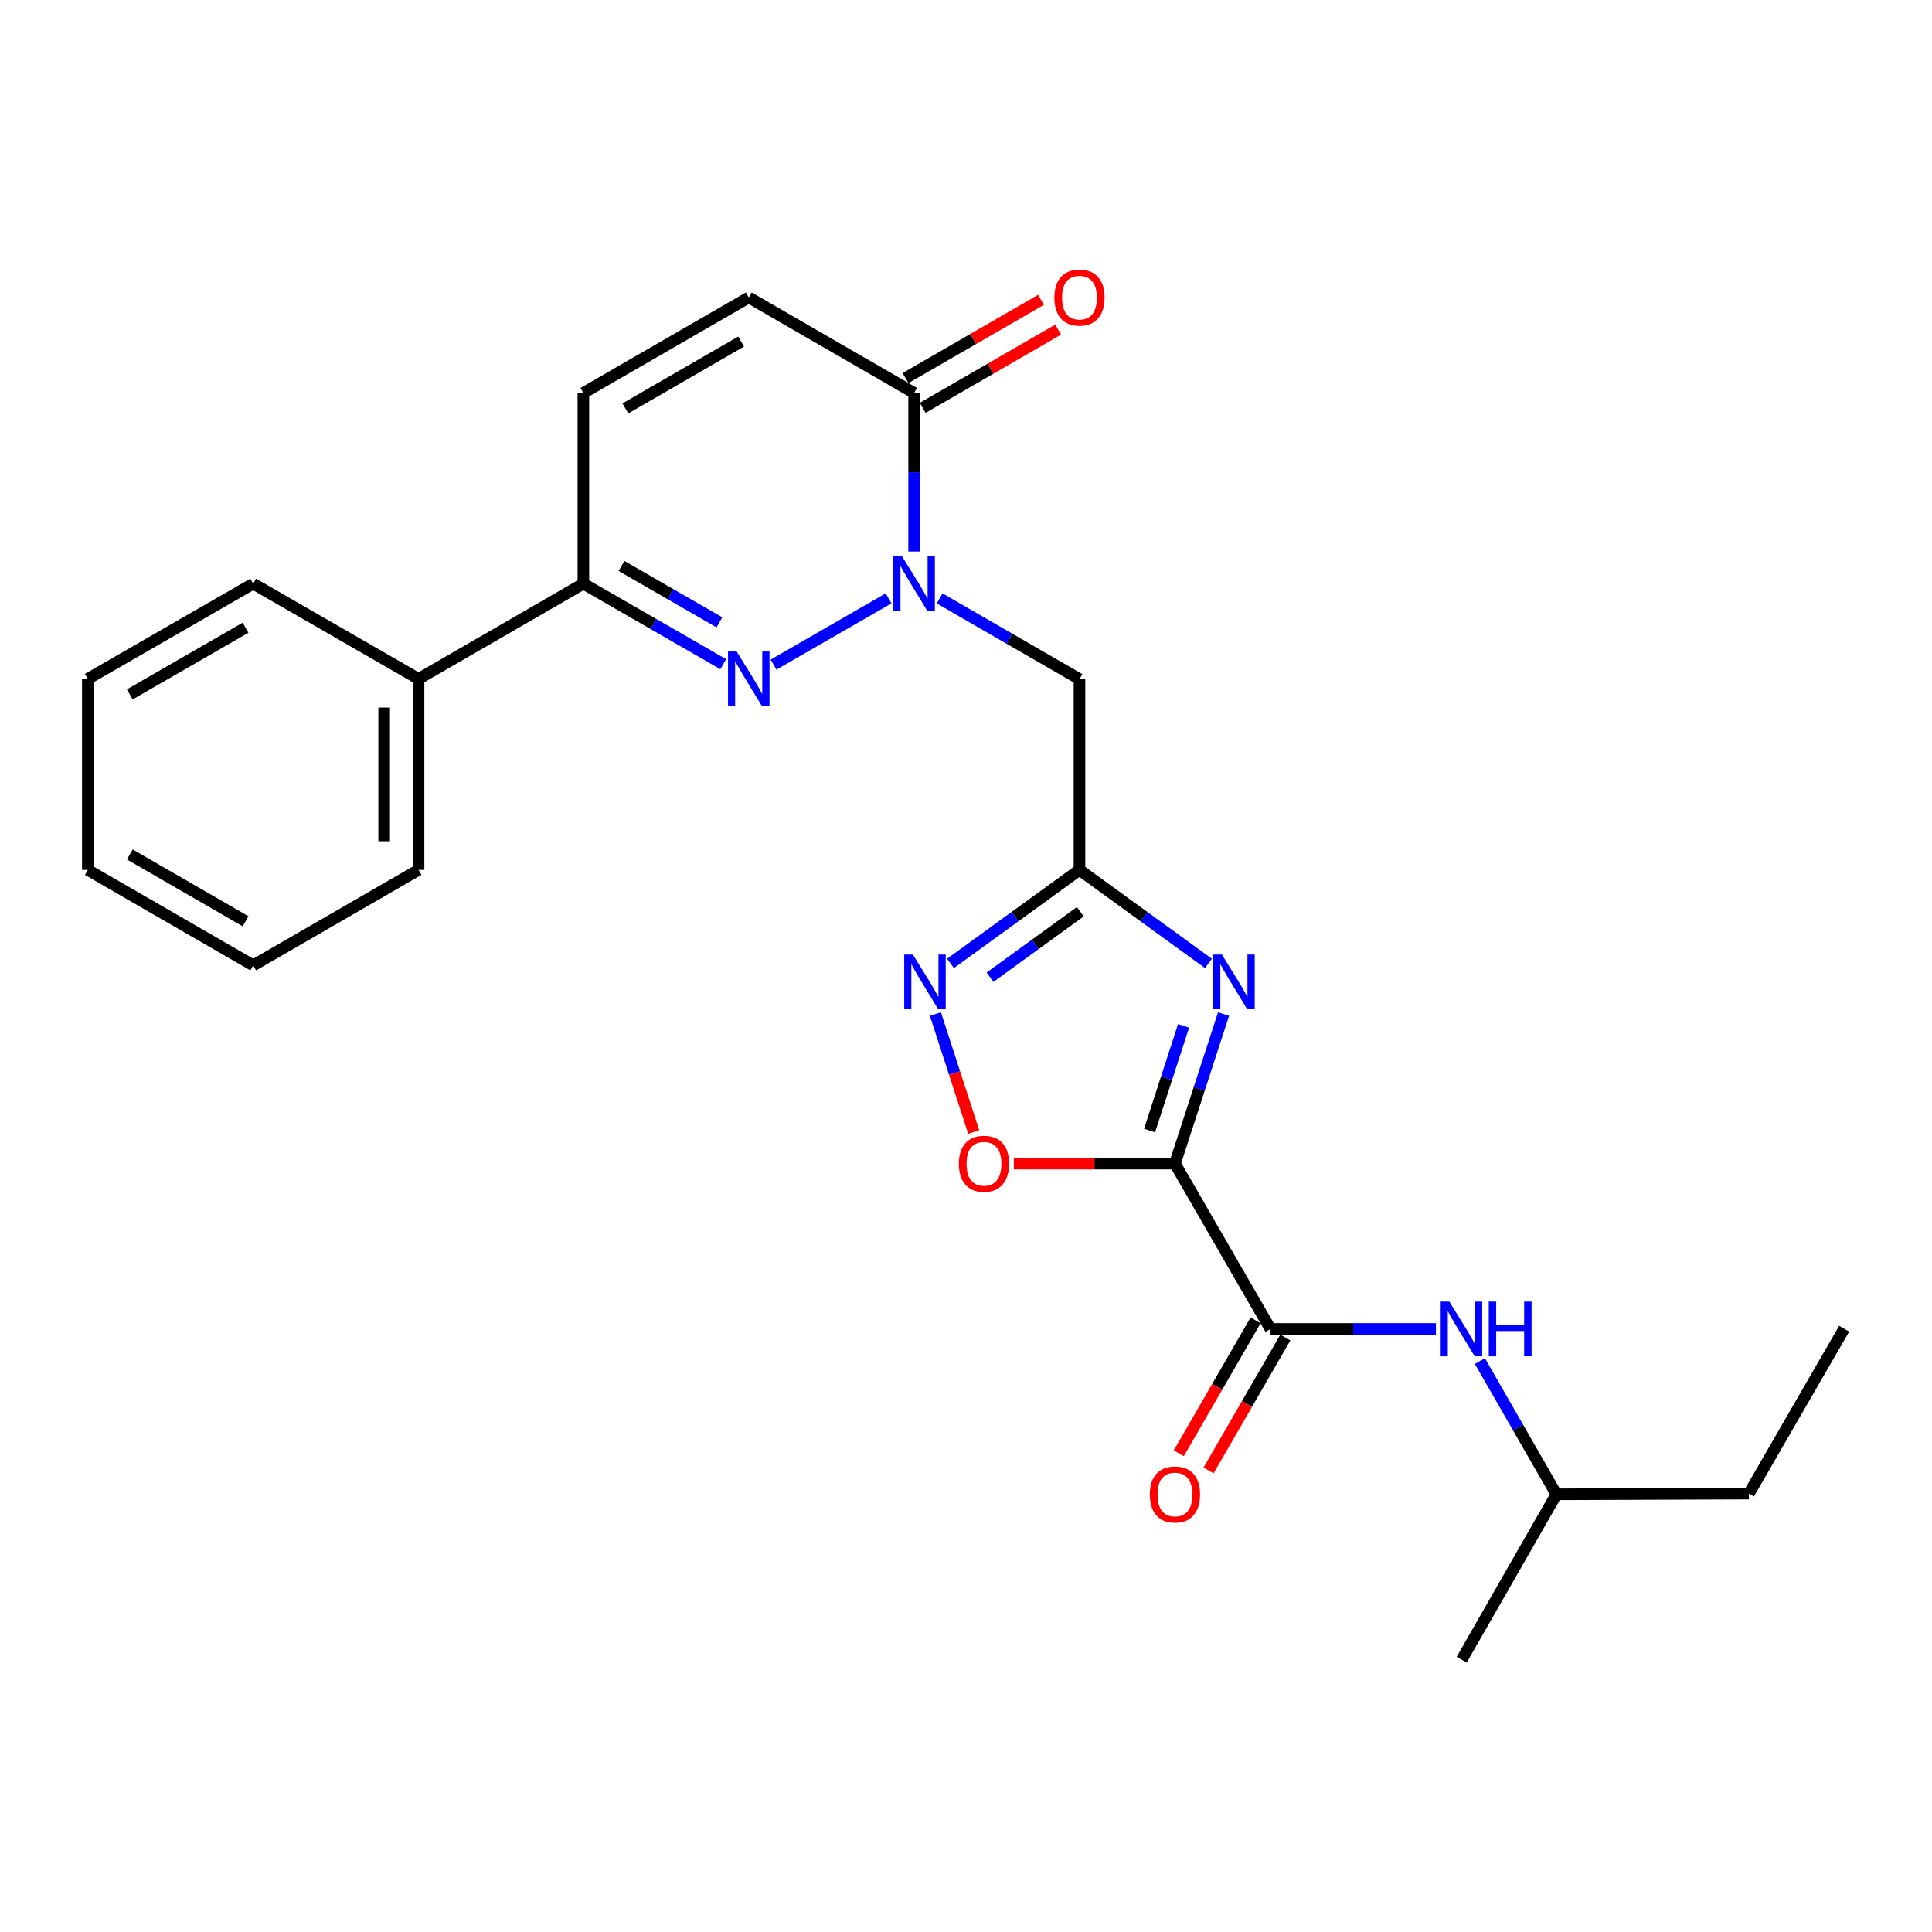 <?xml version='1.0' encoding='iso-8859-1'?>
<svg version='1.1' baseProfile='full'
              xmlns='http://www.w3.org/2000/svg'
                      xmlns:rdkit='http://www.rdkit.org/xml'
                      xmlns:xlink='http://www.w3.org/1999/xlink'
                  xml:space='preserve'
width='1000px' height='1000px' viewBox='0 0 1000 1000'>
<!-- END OF HEADER -->
<rect style='opacity:1.0;fill:#FFFFFF;stroke:none' width='1000' height='1000' x='0' y='0'> </rect>
<path class='bond-0' d='M 608.15,602.278 L 620.724,563.574' style='fill:none;fill-rule:evenodd;stroke:#000000;stroke-width:6px;stroke-linecap:butt;stroke-linejoin:miter;stroke-opacity:1' />
<path class='bond-0' d='M 620.724,563.574 L 633.299,524.87' style='fill:none;fill-rule:evenodd;stroke:#0000FF;stroke-width:6px;stroke-linecap:butt;stroke-linejoin:miter;stroke-opacity:1' />
<path class='bond-0' d='M 595.006,585.171 L 603.809,558.078' style='fill:none;fill-rule:evenodd;stroke:#000000;stroke-width:6px;stroke-linecap:butt;stroke-linejoin:miter;stroke-opacity:1' />
<path class='bond-0' d='M 603.809,558.078 L 612.611,530.986' style='fill:none;fill-rule:evenodd;stroke:#0000FF;stroke-width:6px;stroke-linecap:butt;stroke-linejoin:miter;stroke-opacity:1' />
<path class='bond-4' d='M 608.15,602.278 L 657.586,687.869' style='fill:none;fill-rule:evenodd;stroke:#000000;stroke-width:6px;stroke-linecap:butt;stroke-linejoin:miter;stroke-opacity:1' />
<path class='bond-7' d='M 608.15,602.278 L 566.464,602.278' style='fill:none;fill-rule:evenodd;stroke:#000000;stroke-width:6px;stroke-linecap:butt;stroke-linejoin:miter;stroke-opacity:1' />
<path class='bond-7' d='M 566.464,602.278 L 524.779,602.278' style='fill:none;fill-rule:evenodd;stroke:#FF0000;stroke-width:6px;stroke-linecap:butt;stroke-linejoin:miter;stroke-opacity:1' />
<path class='bond-3' d='M 625.493,498.661 L 592.113,474.458' style='fill:none;fill-rule:evenodd;stroke:#0000FF;stroke-width:6px;stroke-linecap:butt;stroke-linejoin:miter;stroke-opacity:1' />
<path class='bond-3' d='M 592.113,474.458 L 558.734,450.255' style='fill:none;fill-rule:evenodd;stroke:#000000;stroke-width:6px;stroke-linecap:butt;stroke-linejoin:miter;stroke-opacity:1' />
<path class='bond-1' d='M 486.354,309.725 L 522.544,330.624' style='fill:none;fill-rule:evenodd;stroke:#0000FF;stroke-width:6px;stroke-linecap:butt;stroke-linejoin:miter;stroke-opacity:1' />
<path class='bond-1' d='M 522.544,330.624 L 558.734,351.522' style='fill:none;fill-rule:evenodd;stroke:#000000;stroke-width:6px;stroke-linecap:butt;stroke-linejoin:miter;stroke-opacity:1' />
<path class='bond-2' d='M 459.934,309.705 L 400.39,344.005' style='fill:none;fill-rule:evenodd;stroke:#0000FF;stroke-width:6px;stroke-linecap:butt;stroke-linejoin:miter;stroke-opacity:1' />
<path class='bond-8' d='M 473.143,285.469 L 473.143,244.436' style='fill:none;fill-rule:evenodd;stroke:#0000FF;stroke-width:6px;stroke-linecap:butt;stroke-linejoin:miter;stroke-opacity:1' />
<path class='bond-8' d='M 473.143,244.436 L 473.143,203.403' style='fill:none;fill-rule:evenodd;stroke:#000000;stroke-width:6px;stroke-linecap:butt;stroke-linejoin:miter;stroke-opacity:1' />
<path class='bond-9' d='M 374.352,343.787 L 338.151,322.942' style='fill:none;fill-rule:evenodd;stroke:#0000FF;stroke-width:6px;stroke-linecap:butt;stroke-linejoin:miter;stroke-opacity:1' />
<path class='bond-9' d='M 338.151,322.942 L 301.951,302.097' style='fill:none;fill-rule:evenodd;stroke:#000000;stroke-width:6px;stroke-linecap:butt;stroke-linejoin:miter;stroke-opacity:1' />
<path class='bond-9' d='M 372.367,322.12 L 347.027,307.529' style='fill:none;fill-rule:evenodd;stroke:#0000FF;stroke-width:6px;stroke-linecap:butt;stroke-linejoin:miter;stroke-opacity:1' />
<path class='bond-9' d='M 347.027,307.529 L 321.687,292.937' style='fill:none;fill-rule:evenodd;stroke:#000000;stroke-width:6px;stroke-linecap:butt;stroke-linejoin:miter;stroke-opacity:1' />
<path class='bond-6' d='M 558.734,450.255 L 558.734,351.522' style='fill:none;fill-rule:evenodd;stroke:#000000;stroke-width:6px;stroke-linecap:butt;stroke-linejoin:miter;stroke-opacity:1' />
<path class='bond-25' d='M 558.734,450.255 L 525.354,474.458' style='fill:none;fill-rule:evenodd;stroke:#000000;stroke-width:6px;stroke-linecap:butt;stroke-linejoin:miter;stroke-opacity:1' />
<path class='bond-25' d='M 525.354,474.458 L 491.975,498.661' style='fill:none;fill-rule:evenodd;stroke:#0000FF;stroke-width:6px;stroke-linecap:butt;stroke-linejoin:miter;stroke-opacity:1' />
<path class='bond-25' d='M 559.161,471.916 L 535.795,488.857' style='fill:none;fill-rule:evenodd;stroke:#000000;stroke-width:6px;stroke-linecap:butt;stroke-linejoin:miter;stroke-opacity:1' />
<path class='bond-25' d='M 535.795,488.857 L 512.429,505.799' style='fill:none;fill-rule:evenodd;stroke:#0000FF;stroke-width:6px;stroke-linecap:butt;stroke-linejoin:miter;stroke-opacity:1' />
<path class='bond-12' d='M 657.586,687.869 L 700.406,687.869' style='fill:none;fill-rule:evenodd;stroke:#000000;stroke-width:6px;stroke-linecap:butt;stroke-linejoin:miter;stroke-opacity:1' />
<path class='bond-12' d='M 700.406,687.869 L 743.226,687.869' style='fill:none;fill-rule:evenodd;stroke:#0000FF;stroke-width:6px;stroke-linecap:butt;stroke-linejoin:miter;stroke-opacity:1' />
<path class='bond-13' d='M 649.885,683.421 L 630.017,717.816' style='fill:none;fill-rule:evenodd;stroke:#000000;stroke-width:6px;stroke-linecap:butt;stroke-linejoin:miter;stroke-opacity:1' />
<path class='bond-13' d='M 630.017,717.816 L 610.148,752.211' style='fill:none;fill-rule:evenodd;stroke:#FF0000;stroke-width:6px;stroke-linecap:butt;stroke-linejoin:miter;stroke-opacity:1' />
<path class='bond-13' d='M 665.286,692.317 L 645.418,726.712' style='fill:none;fill-rule:evenodd;stroke:#000000;stroke-width:6px;stroke-linecap:butt;stroke-linejoin:miter;stroke-opacity:1' />
<path class='bond-13' d='M 645.418,726.712 L 625.55,761.107' style='fill:none;fill-rule:evenodd;stroke:#FF0000;stroke-width:6px;stroke-linecap:butt;stroke-linejoin:miter;stroke-opacity:1' />
<path class='bond-5' d='M 484.167,524.87 L 494.082,555.397' style='fill:none;fill-rule:evenodd;stroke:#0000FF;stroke-width:6px;stroke-linecap:butt;stroke-linejoin:miter;stroke-opacity:1' />
<path class='bond-5' d='M 494.082,555.397 L 503.996,585.923' style='fill:none;fill-rule:evenodd;stroke:#FF0000;stroke-width:6px;stroke-linecap:butt;stroke-linejoin:miter;stroke-opacity:1' />
<path class='bond-10' d='M 473.143,203.403 L 387.562,153.967' style='fill:none;fill-rule:evenodd;stroke:#000000;stroke-width:6px;stroke-linecap:butt;stroke-linejoin:miter;stroke-opacity:1' />
<path class='bond-14' d='M 477.591,211.104 L 512.651,190.854' style='fill:none;fill-rule:evenodd;stroke:#000000;stroke-width:6px;stroke-linecap:butt;stroke-linejoin:miter;stroke-opacity:1' />
<path class='bond-14' d='M 512.651,190.854 L 547.711,170.604' style='fill:none;fill-rule:evenodd;stroke:#FF0000;stroke-width:6px;stroke-linecap:butt;stroke-linejoin:miter;stroke-opacity:1' />
<path class='bond-14' d='M 468.695,195.702 L 503.755,175.452' style='fill:none;fill-rule:evenodd;stroke:#000000;stroke-width:6px;stroke-linecap:butt;stroke-linejoin:miter;stroke-opacity:1' />
<path class='bond-14' d='M 503.755,175.452 L 538.815,155.202' style='fill:none;fill-rule:evenodd;stroke:#FF0000;stroke-width:6px;stroke-linecap:butt;stroke-linejoin:miter;stroke-opacity:1' />
<path class='bond-15' d='M 301.951,302.097 L 216.637,351.394' style='fill:none;fill-rule:evenodd;stroke:#000000;stroke-width:6px;stroke-linecap:butt;stroke-linejoin:miter;stroke-opacity:1' />
<path class='bond-26' d='M 301.951,302.097 L 301.951,203.403' style='fill:none;fill-rule:evenodd;stroke:#000000;stroke-width:6px;stroke-linecap:butt;stroke-linejoin:miter;stroke-opacity:1' />
<path class='bond-11' d='M 387.562,153.967 L 301.951,203.403' style='fill:none;fill-rule:evenodd;stroke:#000000;stroke-width:6px;stroke-linecap:butt;stroke-linejoin:miter;stroke-opacity:1' />
<path class='bond-11' d='M 383.614,176.785 L 323.687,211.39' style='fill:none;fill-rule:evenodd;stroke:#000000;stroke-width:6px;stroke-linecap:butt;stroke-linejoin:miter;stroke-opacity:1' />
<path class='bond-16' d='M 765.988,704.496 L 785.792,738.973' style='fill:none;fill-rule:evenodd;stroke:#0000FF;stroke-width:6px;stroke-linecap:butt;stroke-linejoin:miter;stroke-opacity:1' />
<path class='bond-16' d='M 785.792,738.973 L 805.596,773.45' style='fill:none;fill-rule:evenodd;stroke:#000000;stroke-width:6px;stroke-linecap:butt;stroke-linejoin:miter;stroke-opacity:1' />
<path class='bond-17' d='M 216.637,351.394 L 216.637,450.255' style='fill:none;fill-rule:evenodd;stroke:#000000;stroke-width:6px;stroke-linecap:butt;stroke-linejoin:miter;stroke-opacity:1' />
<path class='bond-17' d='M 198.85,366.223 L 198.85,435.426' style='fill:none;fill-rule:evenodd;stroke:#000000;stroke-width:6px;stroke-linecap:butt;stroke-linejoin:miter;stroke-opacity:1' />
<path class='bond-18' d='M 216.637,351.394 L 131.055,302.097' style='fill:none;fill-rule:evenodd;stroke:#000000;stroke-width:6px;stroke-linecap:butt;stroke-linejoin:miter;stroke-opacity:1' />
<path class='bond-19' d='M 805.596,773.45 L 905.238,773.074' style='fill:none;fill-rule:evenodd;stroke:#000000;stroke-width:6px;stroke-linecap:butt;stroke-linejoin:miter;stroke-opacity:1' />
<path class='bond-20' d='M 805.596,773.45 L 756.566,859.051' style='fill:none;fill-rule:evenodd;stroke:#000000;stroke-width:6px;stroke-linecap:butt;stroke-linejoin:miter;stroke-opacity:1' />
<path class='bond-23' d='M 216.637,450.255 L 131.055,499.681' style='fill:none;fill-rule:evenodd;stroke:#000000;stroke-width:6px;stroke-linecap:butt;stroke-linejoin:miter;stroke-opacity:1' />
<path class='bond-22' d='M 131.055,302.097 L 45.455,351.394' style='fill:none;fill-rule:evenodd;stroke:#000000;stroke-width:6px;stroke-linecap:butt;stroke-linejoin:miter;stroke-opacity:1' />
<path class='bond-22' d='M 127.092,324.904 L 67.171,359.412' style='fill:none;fill-rule:evenodd;stroke:#000000;stroke-width:6px;stroke-linecap:butt;stroke-linejoin:miter;stroke-opacity:1' />
<path class='bond-21' d='M 905.238,773.074 L 954.545,687.74' style='fill:none;fill-rule:evenodd;stroke:#000000;stroke-width:6px;stroke-linecap:butt;stroke-linejoin:miter;stroke-opacity:1' />
<path class='bond-24' d='M 45.455,351.394 L 45.455,450.255' style='fill:none;fill-rule:evenodd;stroke:#000000;stroke-width:6px;stroke-linecap:butt;stroke-linejoin:miter;stroke-opacity:1' />
<path class='bond-27' d='M 131.055,499.681 L 45.455,450.255' style='fill:none;fill-rule:evenodd;stroke:#000000;stroke-width:6px;stroke-linecap:butt;stroke-linejoin:miter;stroke-opacity:1' />
<path class='bond-27' d='M 127.109,476.864 L 67.188,442.266' style='fill:none;fill-rule:evenodd;stroke:#000000;stroke-width:6px;stroke-linecap:butt;stroke-linejoin:miter;stroke-opacity:1' />
<path  class='atom-1' d='M 632.443 494.078
L 641.723 509.078
Q 642.643 510.558, 644.123 513.238
Q 645.603 515.918, 645.683 516.078
L 645.683 494.078
L 649.443 494.078
L 649.443 522.398
L 645.563 522.398
L 635.603 505.998
Q 634.443 504.078, 633.203 501.878
Q 632.003 499.678, 631.643 498.998
L 631.643 522.398
L 627.963 522.398
L 627.963 494.078
L 632.443 494.078
' fill='#0000FF'/>
<path  class='atom-2' d='M 466.883 287.937
L 476.163 302.937
Q 477.083 304.417, 478.563 307.097
Q 480.043 309.777, 480.123 309.937
L 480.123 287.937
L 483.883 287.937
L 483.883 316.257
L 480.003 316.257
L 470.043 299.857
Q 468.883 297.937, 467.643 295.737
Q 466.443 293.537, 466.083 292.857
L 466.083 316.257
L 462.403 316.257
L 462.403 287.937
L 466.883 287.937
' fill='#0000FF'/>
<path  class='atom-3' d='M 381.302 337.234
L 390.582 352.234
Q 391.502 353.714, 392.982 356.394
Q 394.462 359.074, 394.542 359.234
L 394.542 337.234
L 398.302 337.234
L 398.302 365.554
L 394.422 365.554
L 384.462 349.154
Q 383.302 347.234, 382.062 345.034
Q 380.862 342.834, 380.502 342.154
L 380.502 365.554
L 376.822 365.554
L 376.822 337.234
L 381.302 337.234
' fill='#0000FF'/>
<path  class='atom-6' d='M 472.505 494.078
L 481.785 509.078
Q 482.705 510.558, 484.185 513.238
Q 485.665 515.918, 485.745 516.078
L 485.745 494.078
L 489.505 494.078
L 489.505 522.398
L 485.625 522.398
L 475.665 505.998
Q 474.505 504.078, 473.265 501.878
Q 472.065 499.678, 471.705 498.998
L 471.705 522.398
L 468.025 522.398
L 468.025 494.078
L 472.505 494.078
' fill='#0000FF'/>
<path  class='atom-8' d='M 496.308 602.358
Q 496.308 595.558, 499.668 591.758
Q 503.028 587.958, 509.308 587.958
Q 515.588 587.958, 518.948 591.758
Q 522.308 595.558, 522.308 602.358
Q 522.308 609.238, 518.908 613.158
Q 515.508 617.038, 509.308 617.038
Q 503.068 617.038, 499.668 613.158
Q 496.308 609.278, 496.308 602.358
M 509.308 613.838
Q 513.628 613.838, 515.948 610.958
Q 518.308 608.038, 518.308 602.358
Q 518.308 596.798, 515.948 593.998
Q 513.628 591.158, 509.308 591.158
Q 504.988 591.158, 502.628 593.958
Q 500.308 596.758, 500.308 602.358
Q 500.308 608.078, 502.628 610.958
Q 504.988 613.838, 509.308 613.838
' fill='#FF0000'/>
<path  class='atom-13' d='M 750.177 673.709
L 759.457 688.709
Q 760.377 690.189, 761.857 692.869
Q 763.337 695.549, 763.417 695.709
L 763.417 673.709
L 767.177 673.709
L 767.177 702.029
L 763.297 702.029
L 753.337 685.629
Q 752.177 683.709, 750.937 681.509
Q 749.737 679.309, 749.377 678.629
L 749.377 702.029
L 745.697 702.029
L 745.697 673.709
L 750.177 673.709
' fill='#0000FF'/>
<path  class='atom-13' d='M 770.577 673.709
L 774.417 673.709
L 774.417 685.749
L 788.897 685.749
L 788.897 673.709
L 792.737 673.709
L 792.737 702.029
L 788.897 702.029
L 788.897 688.949
L 774.417 688.949
L 774.417 702.029
L 770.577 702.029
L 770.577 673.709
' fill='#0000FF'/>
<path  class='atom-14' d='M 595.15 773.53
Q 595.15 766.73, 598.51 762.93
Q 601.87 759.13, 608.15 759.13
Q 614.43 759.13, 617.79 762.93
Q 621.15 766.73, 621.15 773.53
Q 621.15 780.41, 617.75 784.33
Q 614.35 788.21, 608.15 788.21
Q 601.91 788.21, 598.51 784.33
Q 595.15 780.45, 595.15 773.53
M 608.15 785.01
Q 612.47 785.01, 614.79 782.13
Q 617.15 779.21, 617.15 773.53
Q 617.15 767.97, 614.79 765.17
Q 612.47 762.33, 608.15 762.33
Q 603.83 762.33, 601.47 765.13
Q 599.15 767.93, 599.15 773.53
Q 599.15 779.25, 601.47 782.13
Q 603.83 785.01, 608.15 785.01
' fill='#FF0000'/>
<path  class='atom-15' d='M 545.734 154.047
Q 545.734 147.247, 549.094 143.447
Q 552.454 139.647, 558.734 139.647
Q 565.014 139.647, 568.374 143.447
Q 571.734 147.247, 571.734 154.047
Q 571.734 160.927, 568.334 164.847
Q 564.934 168.727, 558.734 168.727
Q 552.494 168.727, 549.094 164.847
Q 545.734 160.967, 545.734 154.047
M 558.734 165.527
Q 563.054 165.527, 565.374 162.647
Q 567.734 159.727, 567.734 154.047
Q 567.734 148.487, 565.374 145.687
Q 563.054 142.847, 558.734 142.847
Q 554.414 142.847, 552.054 145.647
Q 549.734 148.447, 549.734 154.047
Q 549.734 159.767, 552.054 162.647
Q 554.414 165.527, 558.734 165.527
' fill='#FF0000'/>
</svg>
